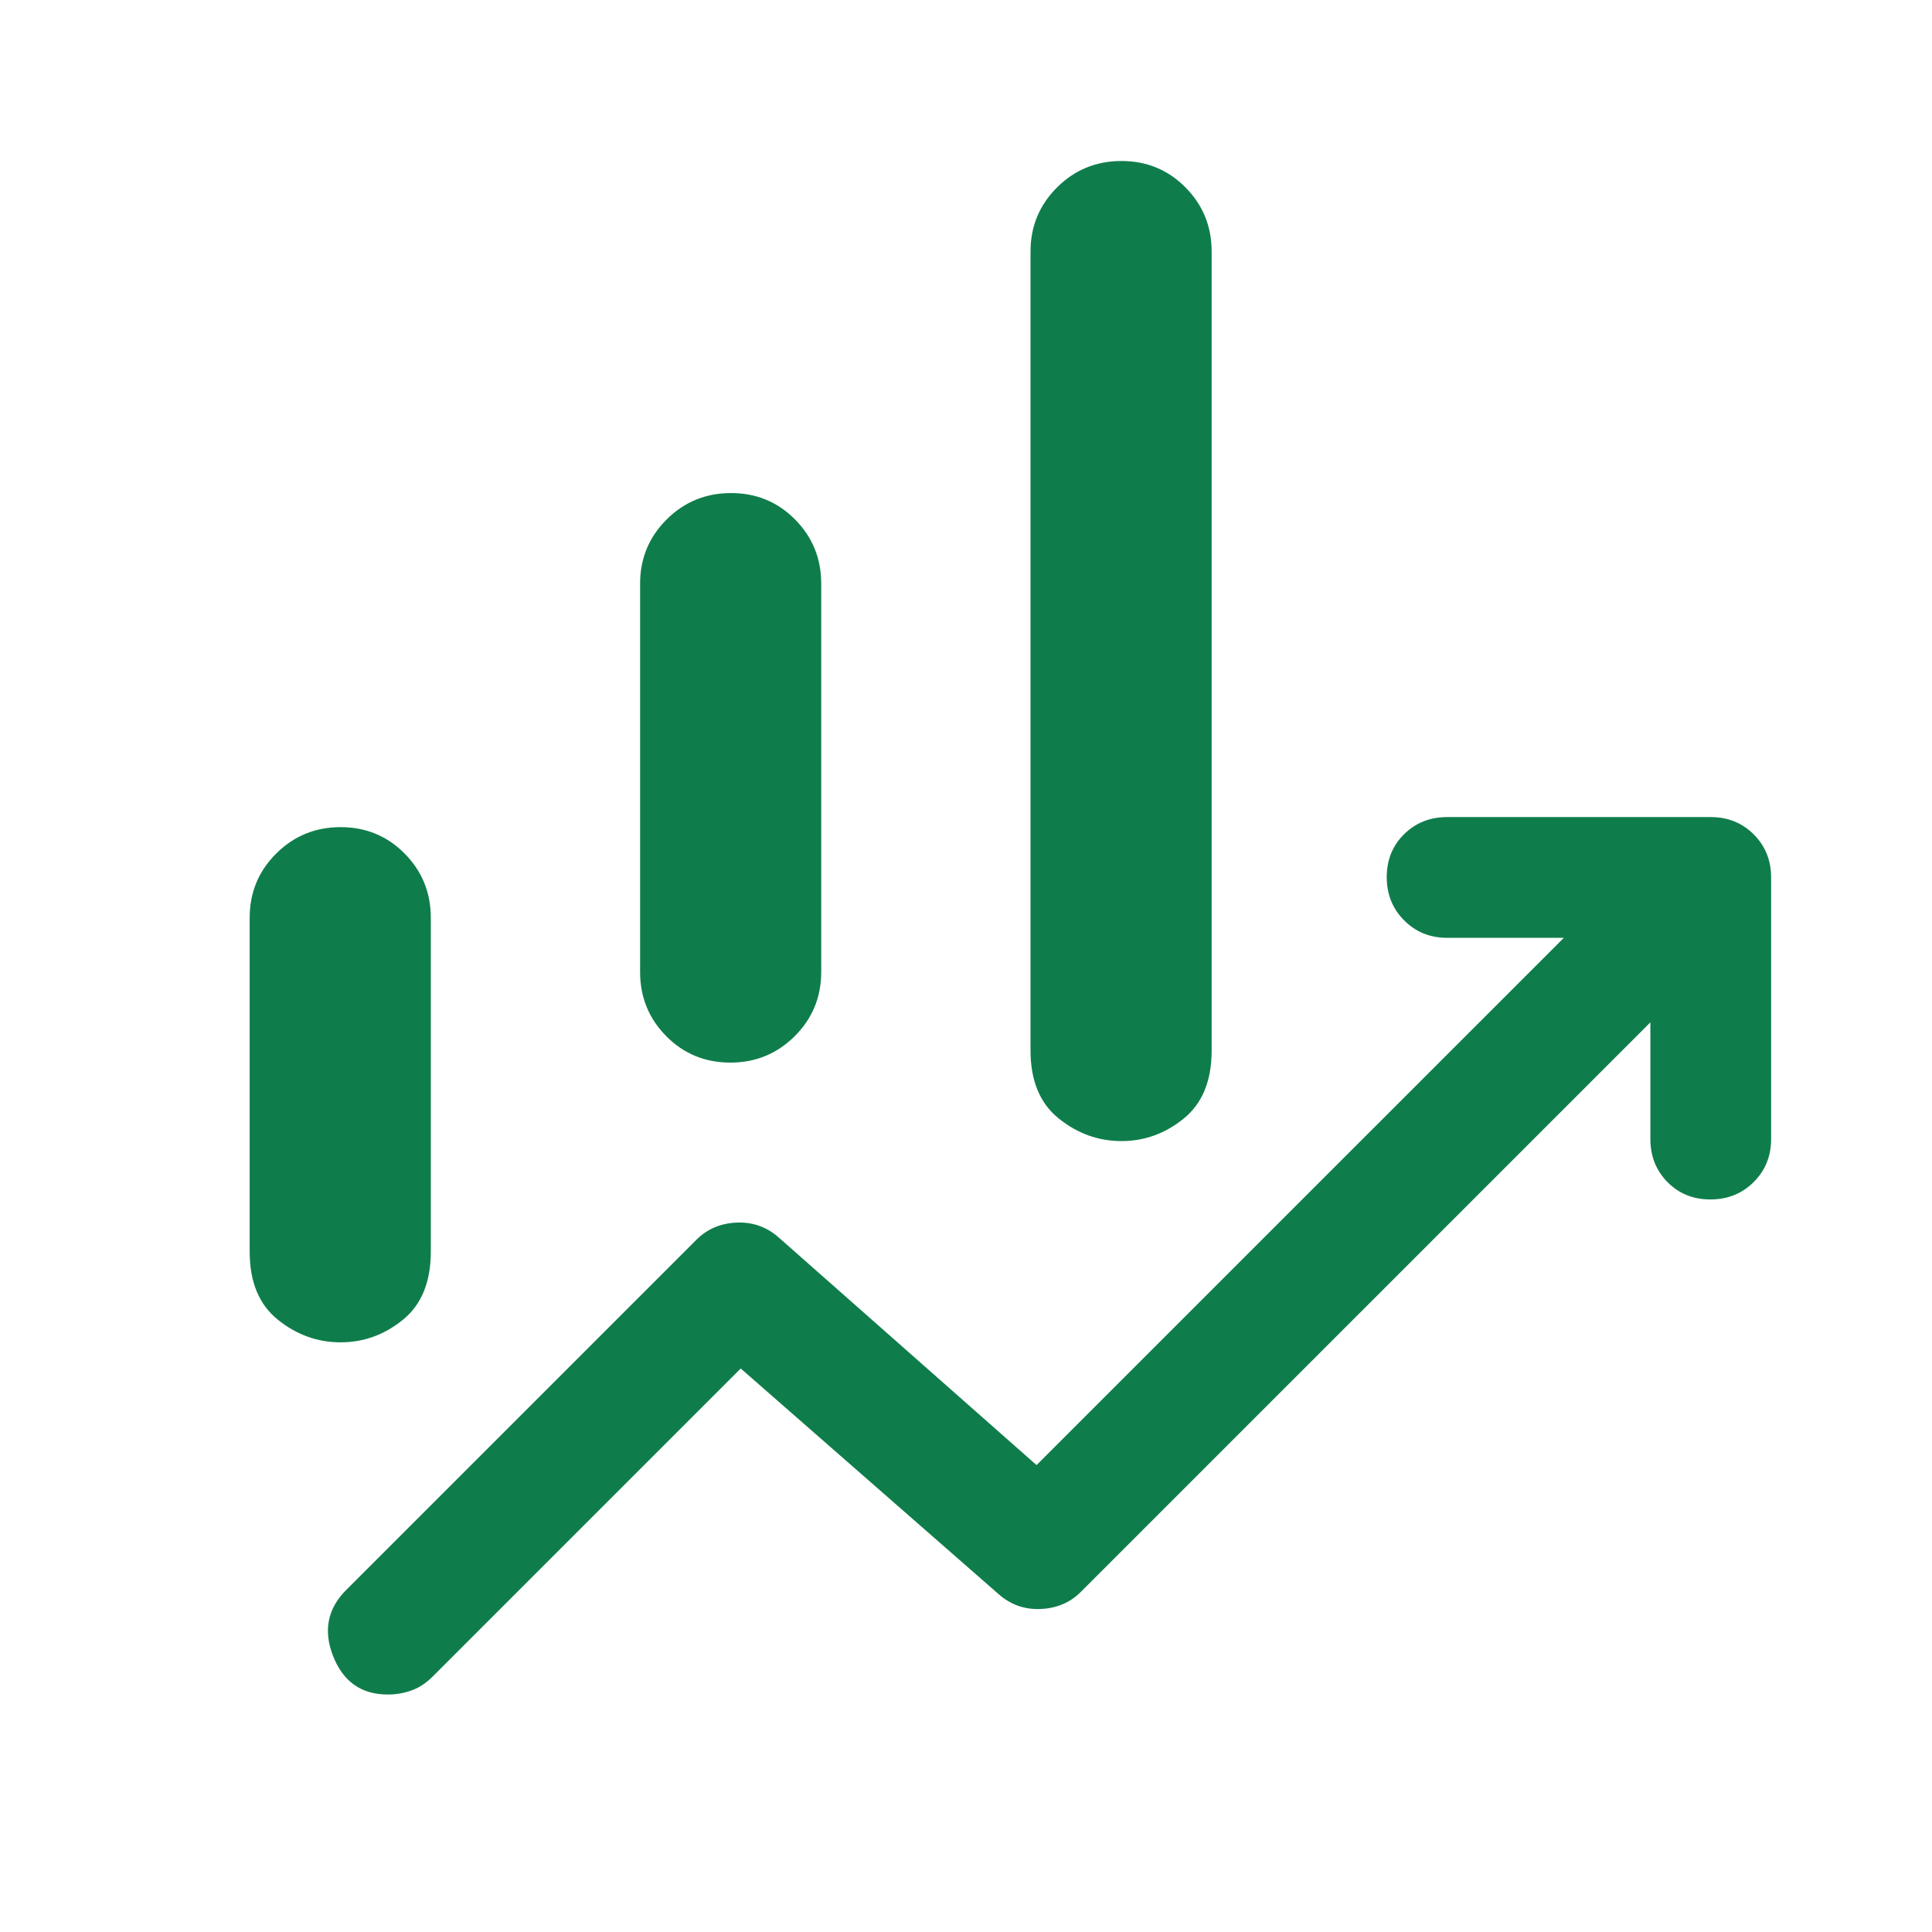 <?xml version="1.0" encoding="UTF-8"?>
<svg xmlns="http://www.w3.org/2000/svg" width="48" height="48" viewBox="0 0 48 48" fill="none">
  <g id="Large Icons">
    <mask id="mask0_6958_193310" style="mask-type:alpha" maskUnits="userSpaceOnUse" x="0" y="0" width="48" height="48">
      <rect id="Bounding box" width="48" height="48" fill="#D9D9D9"></rect>
    </mask>
    <g mask="url(#mask0_6958_193310)">
      <path id="finance_mode" d="M15.903 24.15V14.5C15.903 13.875 16.123 13.344 16.562 12.906C17.001 12.469 17.535 12.25 18.162 12.25C18.79 12.25 19.32 12.469 19.753 12.906C20.186 13.344 20.403 13.875 20.403 14.5V24.15C20.403 24.775 20.183 25.306 19.744 25.744C19.305 26.181 18.772 26.4 18.144 26.4C17.517 26.4 16.986 26.181 16.553 25.744C16.12 25.306 15.903 24.775 15.903 24.15ZM25.603 26.1V6.25C25.603 5.625 25.823 5.094 26.262 4.656C26.701 4.219 27.235 4 27.862 4C28.489 4 29.02 4.219 29.453 4.656C29.887 5.094 30.103 5.625 30.103 6.25V26.1C30.103 26.85 29.873 27.413 29.412 27.788C28.951 28.163 28.435 28.35 27.862 28.35C27.29 28.35 26.77 28.163 26.303 27.788C25.837 27.413 25.603 26.85 25.603 26.1ZM6.203 31.1V22.8C6.203 22.175 6.423 21.644 6.862 21.206C7.301 20.769 7.834 20.55 8.462 20.55C9.089 20.55 9.62 20.769 10.053 21.206C10.486 21.644 10.703 22.175 10.703 22.8V31.1C10.703 31.85 10.473 32.413 10.012 32.788C9.551 33.163 9.035 33.35 8.462 33.35C7.889 33.35 7.37 33.163 6.903 32.788C6.436 32.413 6.203 31.85 6.203 31.1ZM9.635 42.1C8.98 42.1 8.528 41.783 8.278 41.15C8.028 40.517 8.136 39.967 8.603 39.5L17.303 30.8C17.57 30.533 17.903 30.392 18.303 30.375C18.703 30.358 19.053 30.483 19.353 30.75L25.753 36.4L38.853 23.3H35.953C35.528 23.3 35.172 23.155 34.885 22.866C34.597 22.577 34.453 22.219 34.453 21.791C34.453 21.364 34.597 21.008 34.885 20.725C35.172 20.442 35.528 20.3 35.953 20.3H42.503C42.928 20.3 43.285 20.444 43.572 20.731C43.859 21.019 44.003 21.375 44.003 21.8V28.3C44.003 28.725 43.858 29.081 43.569 29.369C43.28 29.656 42.922 29.8 42.494 29.8C42.067 29.8 41.712 29.656 41.428 29.369C41.145 29.081 41.003 28.725 41.003 28.3V25.4L26.853 39.55C26.587 39.817 26.253 39.958 25.853 39.975C25.453 39.992 25.103 39.867 24.803 39.6L18.403 34L10.753 41.65C10.586 41.817 10.409 41.933 10.22 42C10.031 42.067 9.836 42.1 9.635 42.1Z" fill="#0F7D4B"></path>
    </g>
  </g>
</svg>
